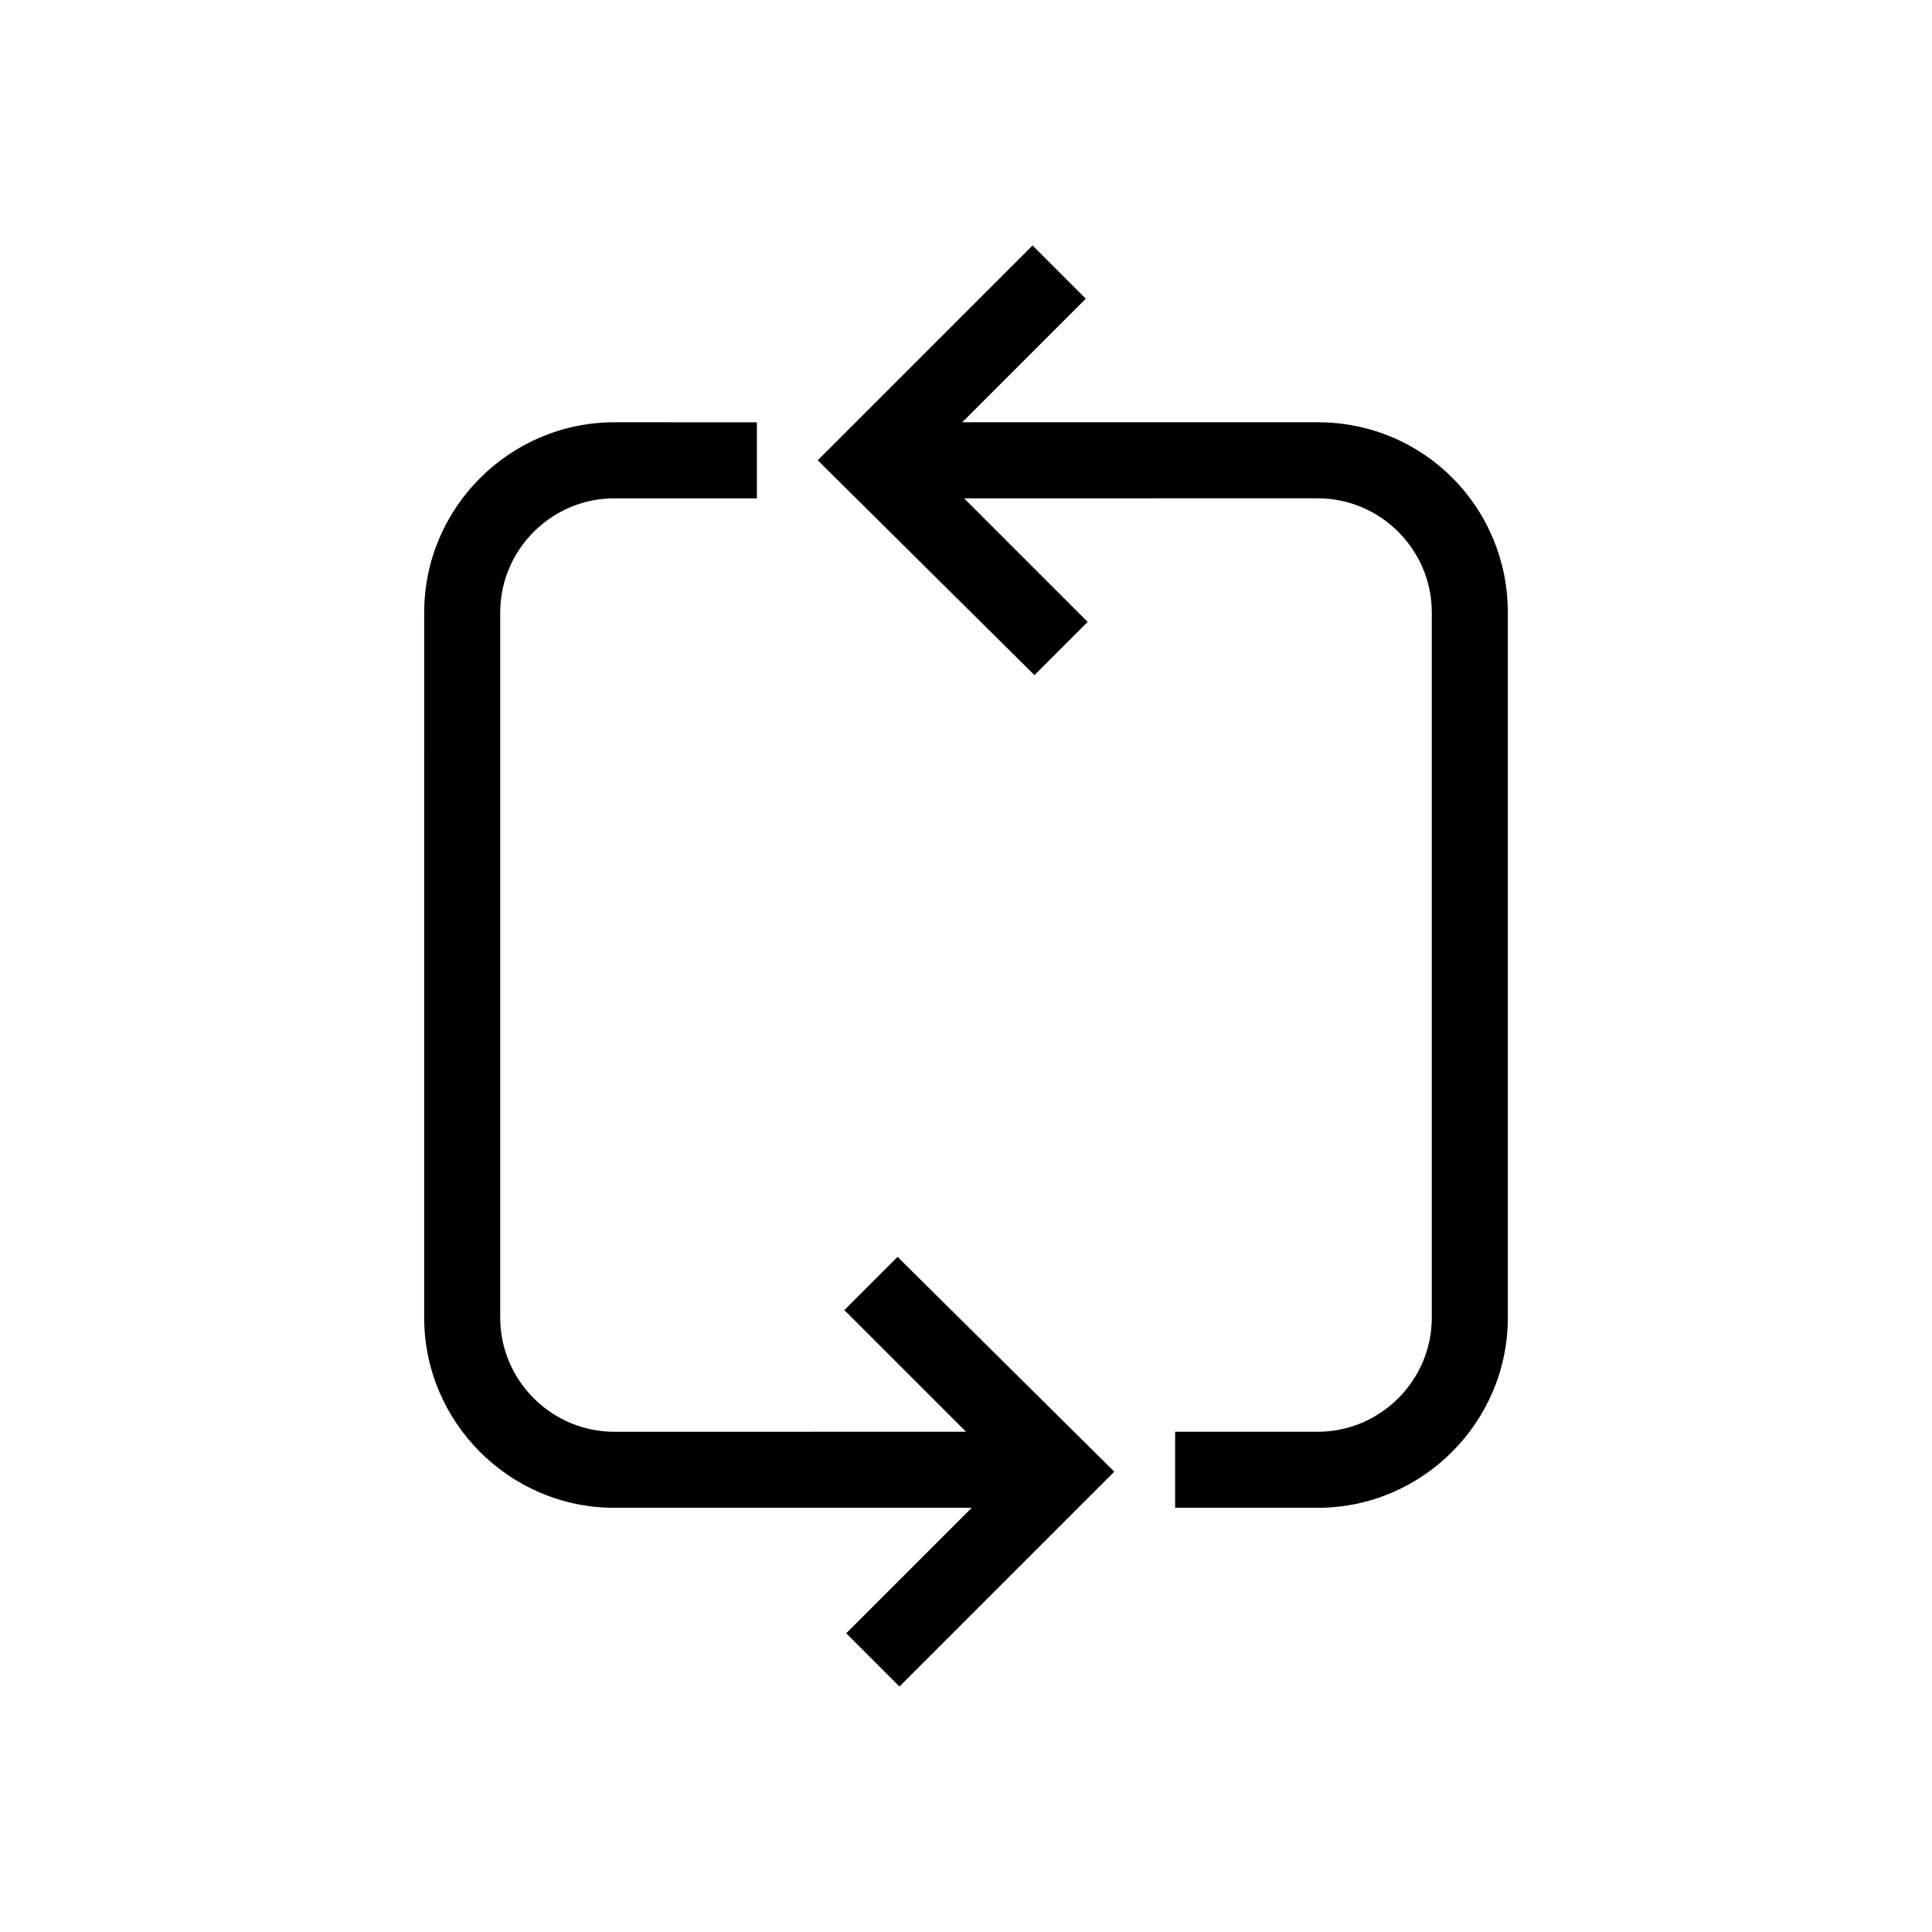 <?xml version="1.0" encoding="UTF-8"?>
<!-- The Best Svg Icon site in the world: iconSvg.co, Visit us! https://iconsvg.co -->
<svg fill="#000000" width="800px" height="800px" version="1.1" viewBox="144 144 512 512" xmlns="http://www.w3.org/2000/svg">
 <g>
  <path d="m543.59 306.29v186.91c0 27.711-22.672 50.383-50.383 50.383h-37.785v-20.152h37.785c16.625 0 30.23-13.602 30.23-30.23v-186.91c0-16.625-13.602-30.23-30.23-30.23l-93.707 0.004 32.746 32.746-14.105 14.105-57.434-56.93 56.93-56.93 14.105 14.105-32.746 32.746h94.211c28.215 0.004 50.383 22.676 50.383 50.383z"/>
  <path d="m439.3 534.01-56.934 56.93-14.105-14.105 33.25-33.25h-94.715c-27.711 0-50.383-22.672-50.383-50.383l0.004-186.91c0-27.711 22.672-50.383 50.383-50.383l37.781 0.004v20.152h-37.785c-16.625 0-30.23 13.602-30.23 30.23v186.91c0 16.625 13.602 30.23 30.23 30.23l93.207-0.004-32.242-32.242 14.105-14.105z"/>
 </g>
</svg>